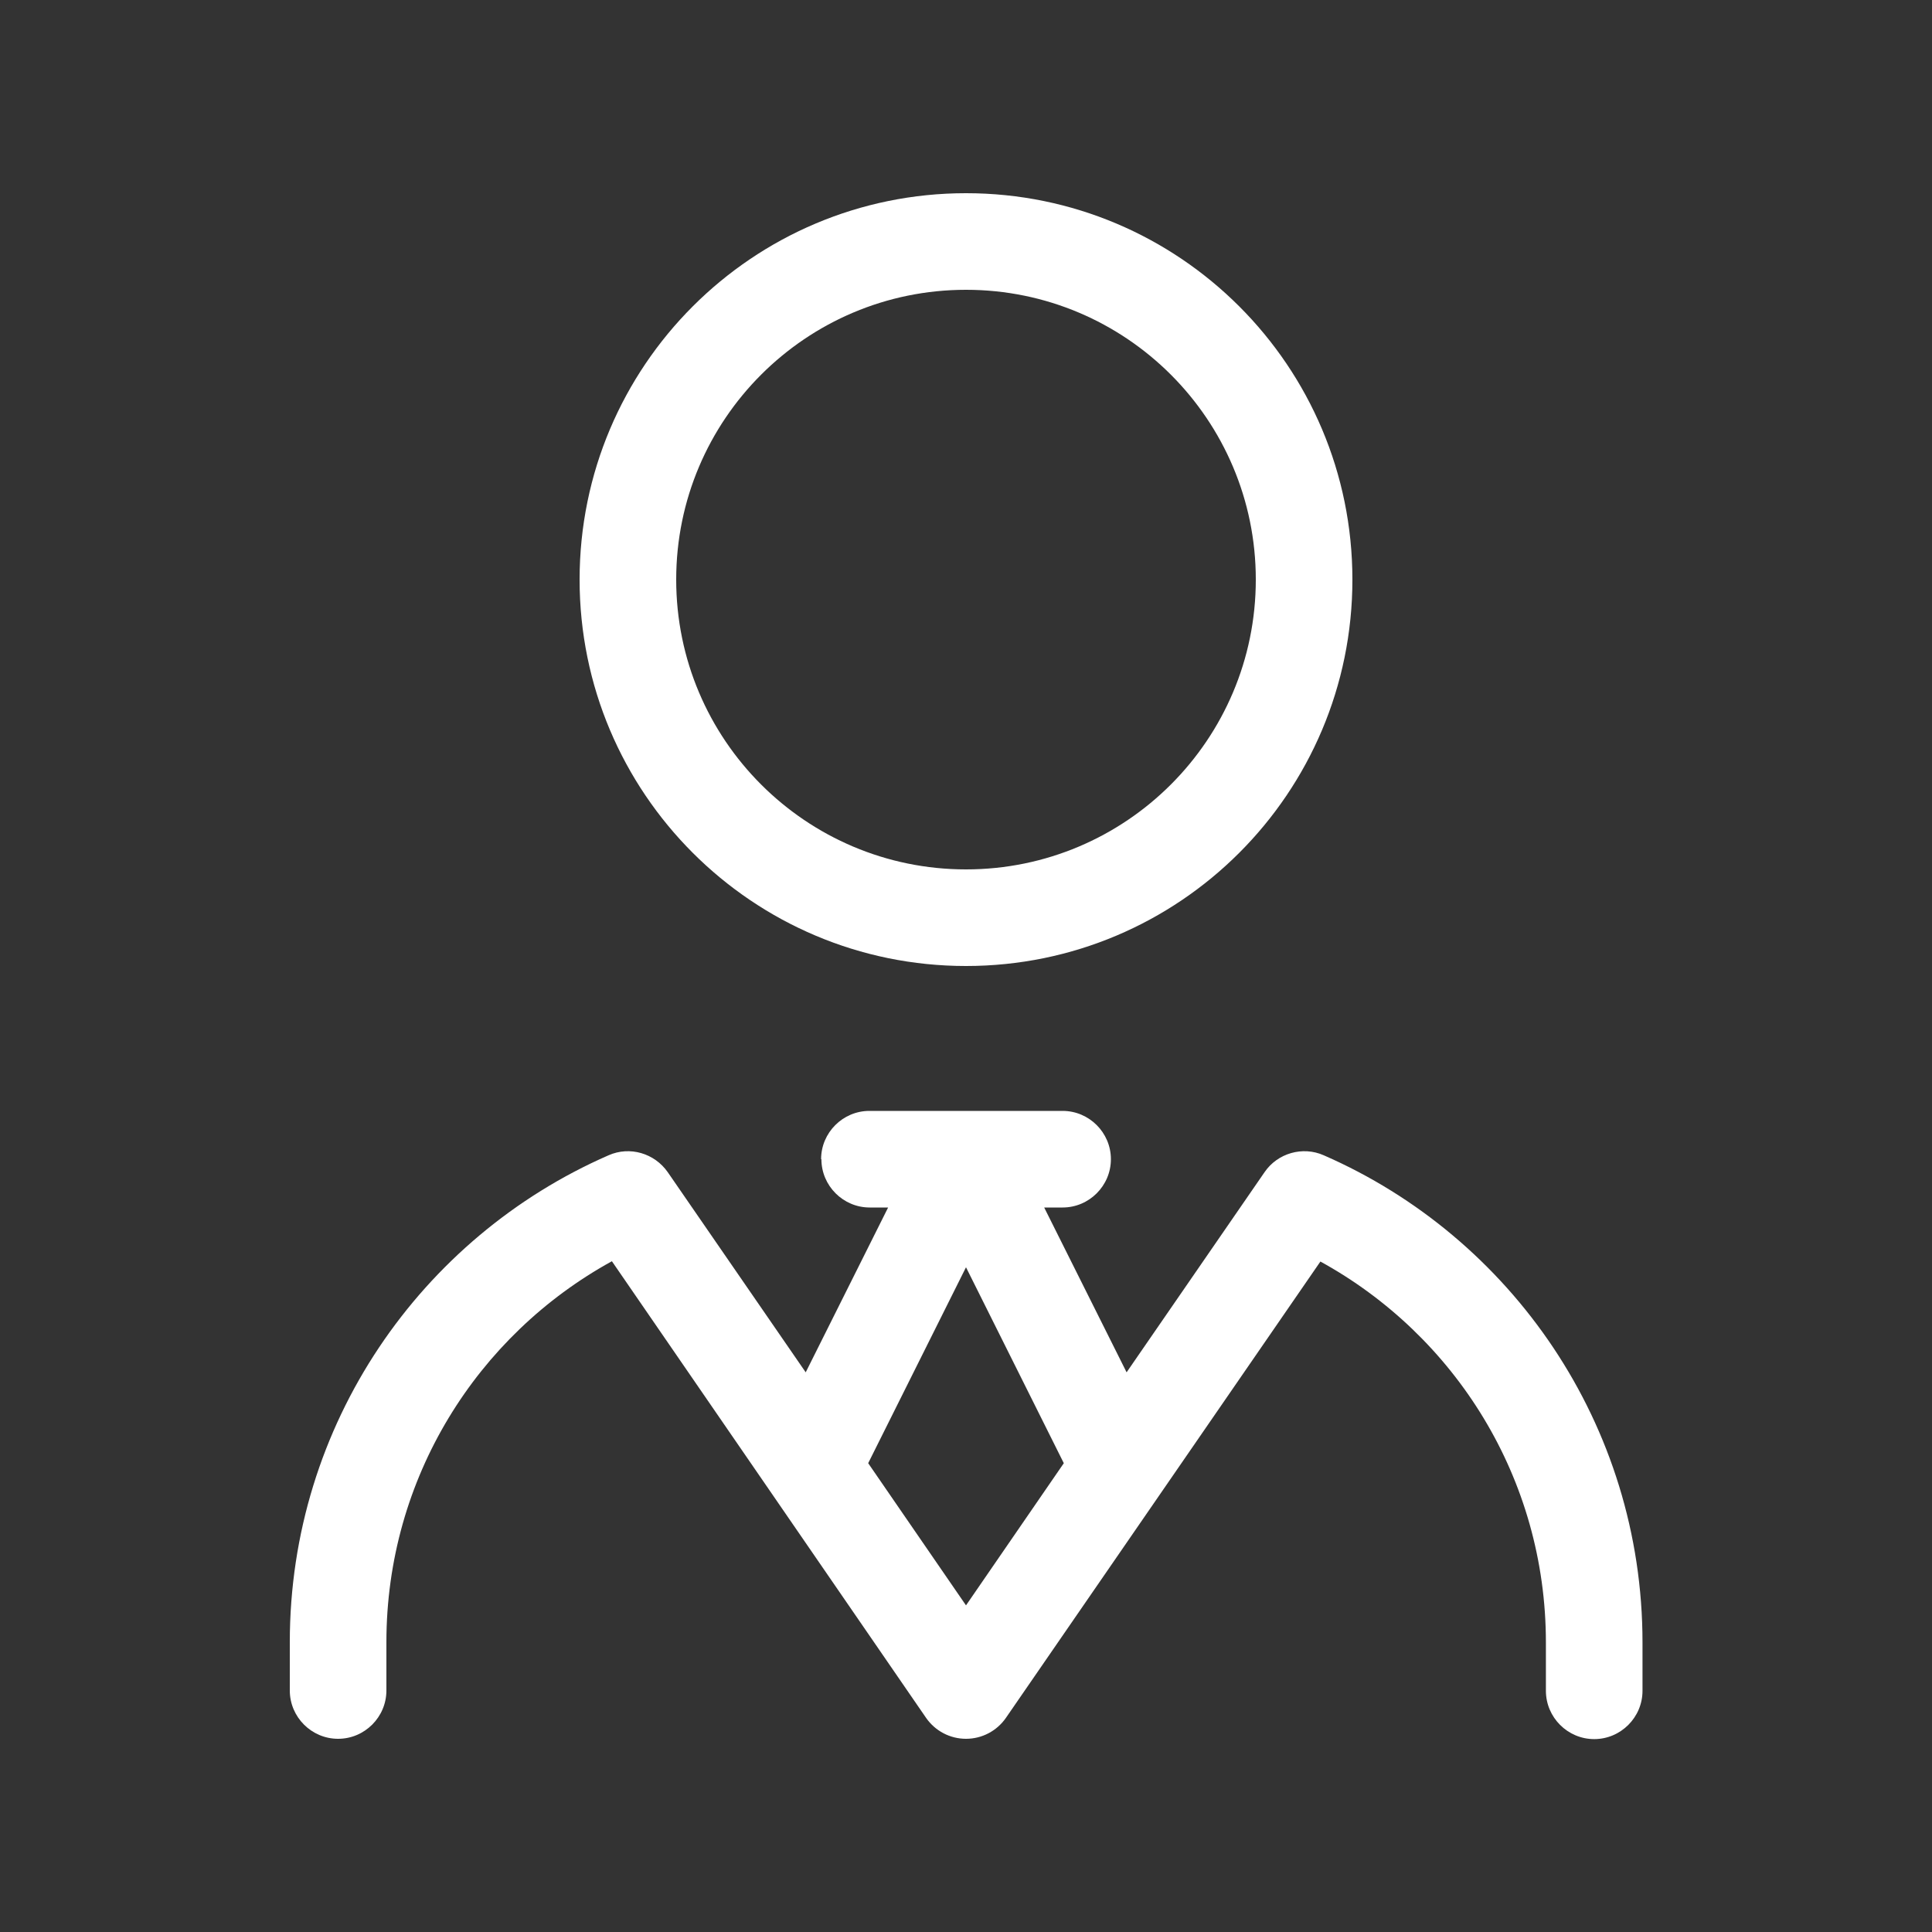 <?xml version="1.0" encoding="UTF-8"?>
<svg id="Ebene_1" xmlns="http://www.w3.org/2000/svg" version="1.1" viewBox="0 0 640 640">
  <rect x="0" y="0" width="640" height="640" fill="#333333" stroke="none"/>
  <!-- Generator: Adobe Illustrator 29.8.1, SVG Export Plug-In . SVG Version: 2.1.1 Build 2)  -->
  <defs>
    <style>
      .st0 {
        fill: #fff;
      }
    </style>
  </defs>
  <path class="st0" d="M320,288c53,0,96-43,96-96s-43-96-96-96-96,43-96,96,43,96,96,96ZM448,192c0,70.7-57.3,128-128,128s-128-57.3-128-128,57.3-128,128-128,128,57.3,128,128ZM272,384c0-8.8,7.2-16,16-16h64c8.8,0,16,7.2,16,16s-7.2,16-16,16h-6.1l27.3,54.6,45.7-66.3c4.3-6.3,12.6-8.7,19.6-5.6,62.1,27.1,105.6,89.2,105.6,161.4v16c0,8.8-7.2,16-16,16s-16-7.2-16-16v-16c0-54.4-30.1-101.7-74.7-126.2l-104.2,151.2c-3,4.3-7.9,6.9-13.2,6.9s-10.2-2.6-13.2-6.9l-104.1-151.3c-44.6,24.5-74.7,71.8-74.7,126.2v16c0,8.8-7.2,16-16,16s-16-7.2-16-16v-16c0-72.2,43.5-134.2,105.6-161.3,7-3.1,15.2-.7,19.6,5.6l45.7,66.3,27.3-54.6h-6.1c-8.8,0-16-7.2-16-16h-.1ZM320,531.8l32.4-47.1-32.4-64.9-32.4,64.9,32.4,47.1Z"/>
</svg>